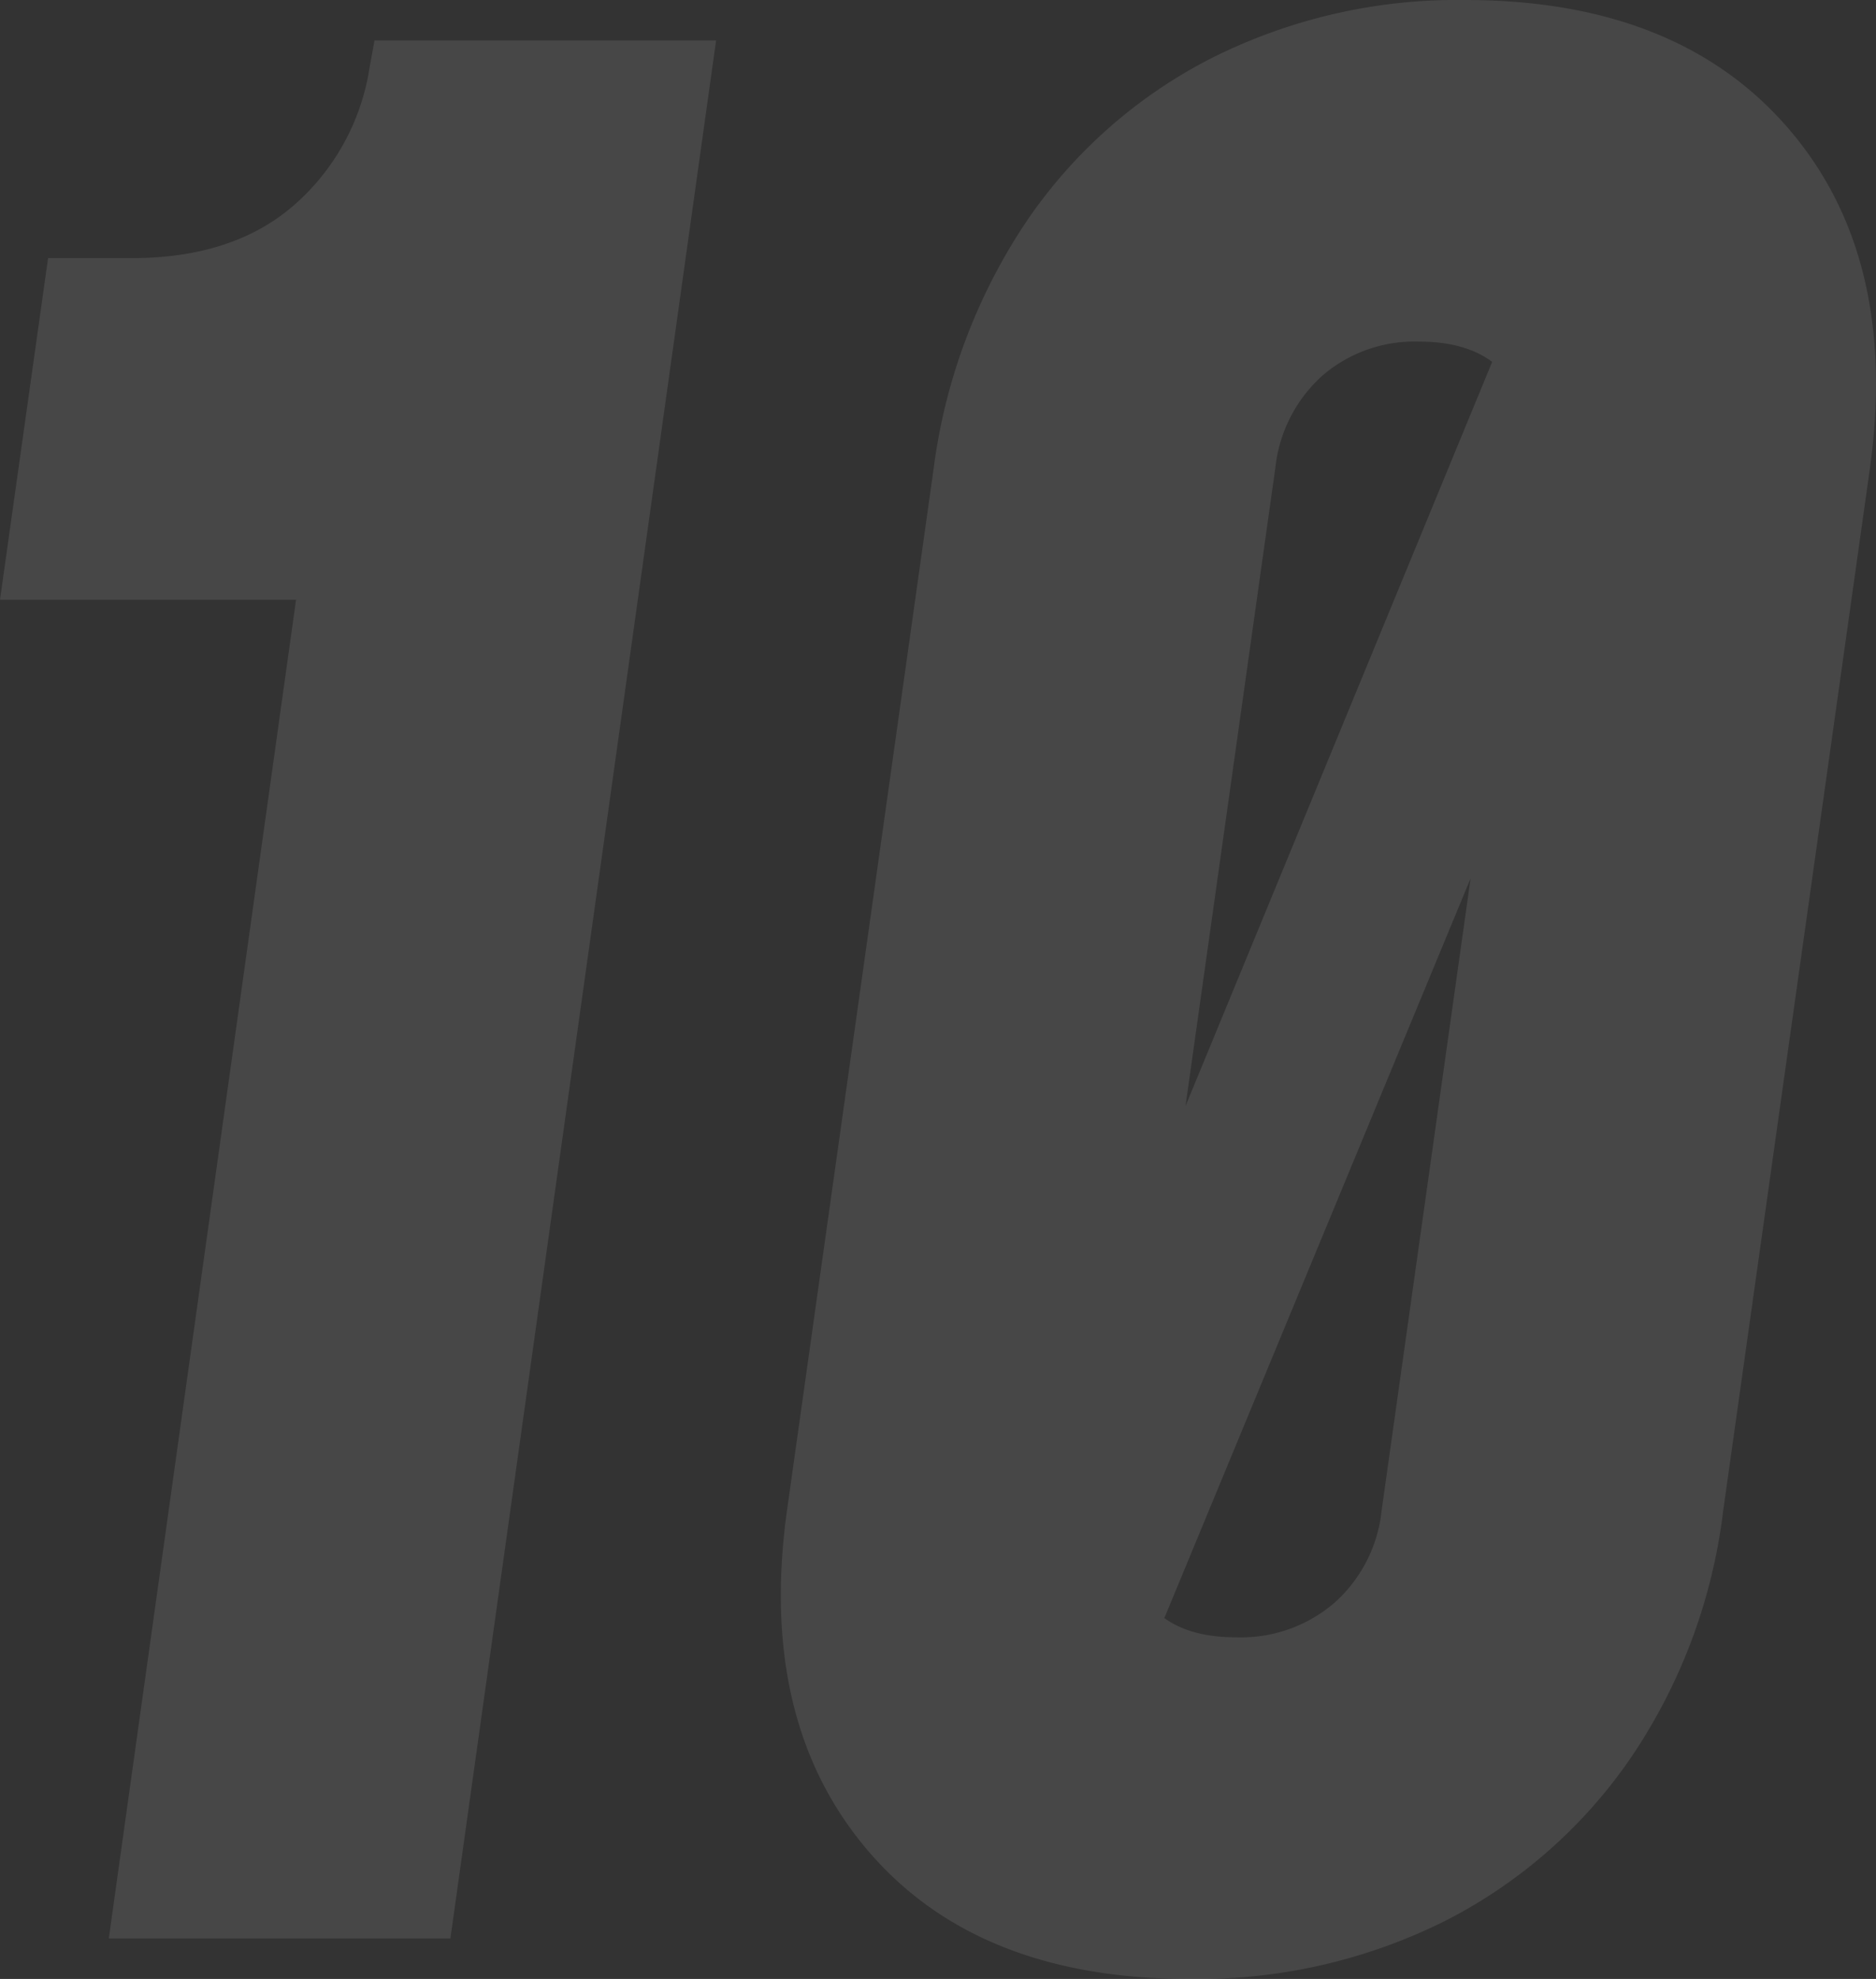 <?xml version="1.0" encoding="UTF-8"?> <svg xmlns="http://www.w3.org/2000/svg" width="118.623" height="125.12" viewBox="0 0 118.623 125.12"><rect x="0" y="0" width="118.623" height="125.12" fill="#333333" stroke="none"/><path id="_10" data-name="10" d="M14.4,0,26.24-84.64H7.52l3.04-21.6h5.28q6.4,0,10.24-3.32a14.458,14.458,0,0,0,4.8-8.68L31.2-120H52.8L36,0ZM82.72,2.56q-13.44,0-20.36-8.16T57.28-27.04l9.28-65.92a36.384,36.384,0,0,1,5.84-15.56,31.316,31.316,0,0,1,11.72-10.36,34.571,34.571,0,0,1,16.04-3.68q13.44,0,20.44,8.12t5.16,21.48l-9.28,65.92a35.339,35.339,0,0,1-5.8,15.56A31.638,31.638,0,0,1,98.92-1.12,34.924,34.924,0,0,1,82.72,2.56Zm2.96-21.6a9.056,9.056,0,0,0,6.24-2.2,9.065,9.065,0,0,0,2.96-5.8l9.28-65.92a7.266,7.266,0,0,0-1.32-5.8q-1.8-2.2-5.56-2.2a8.908,8.908,0,0,0-6.2,2.2,9.149,9.149,0,0,0-2.92,5.8L78.88-27.04a7.463,7.463,0,0,0,1.24,5.8Q81.84-19.04,85.68-19.04Zm16.72-81.92h12.16L80.64-19.04h-12Z" transform="translate(-7.52 122.56)" fill="#fff" opacity="0.1"></path></svg> 